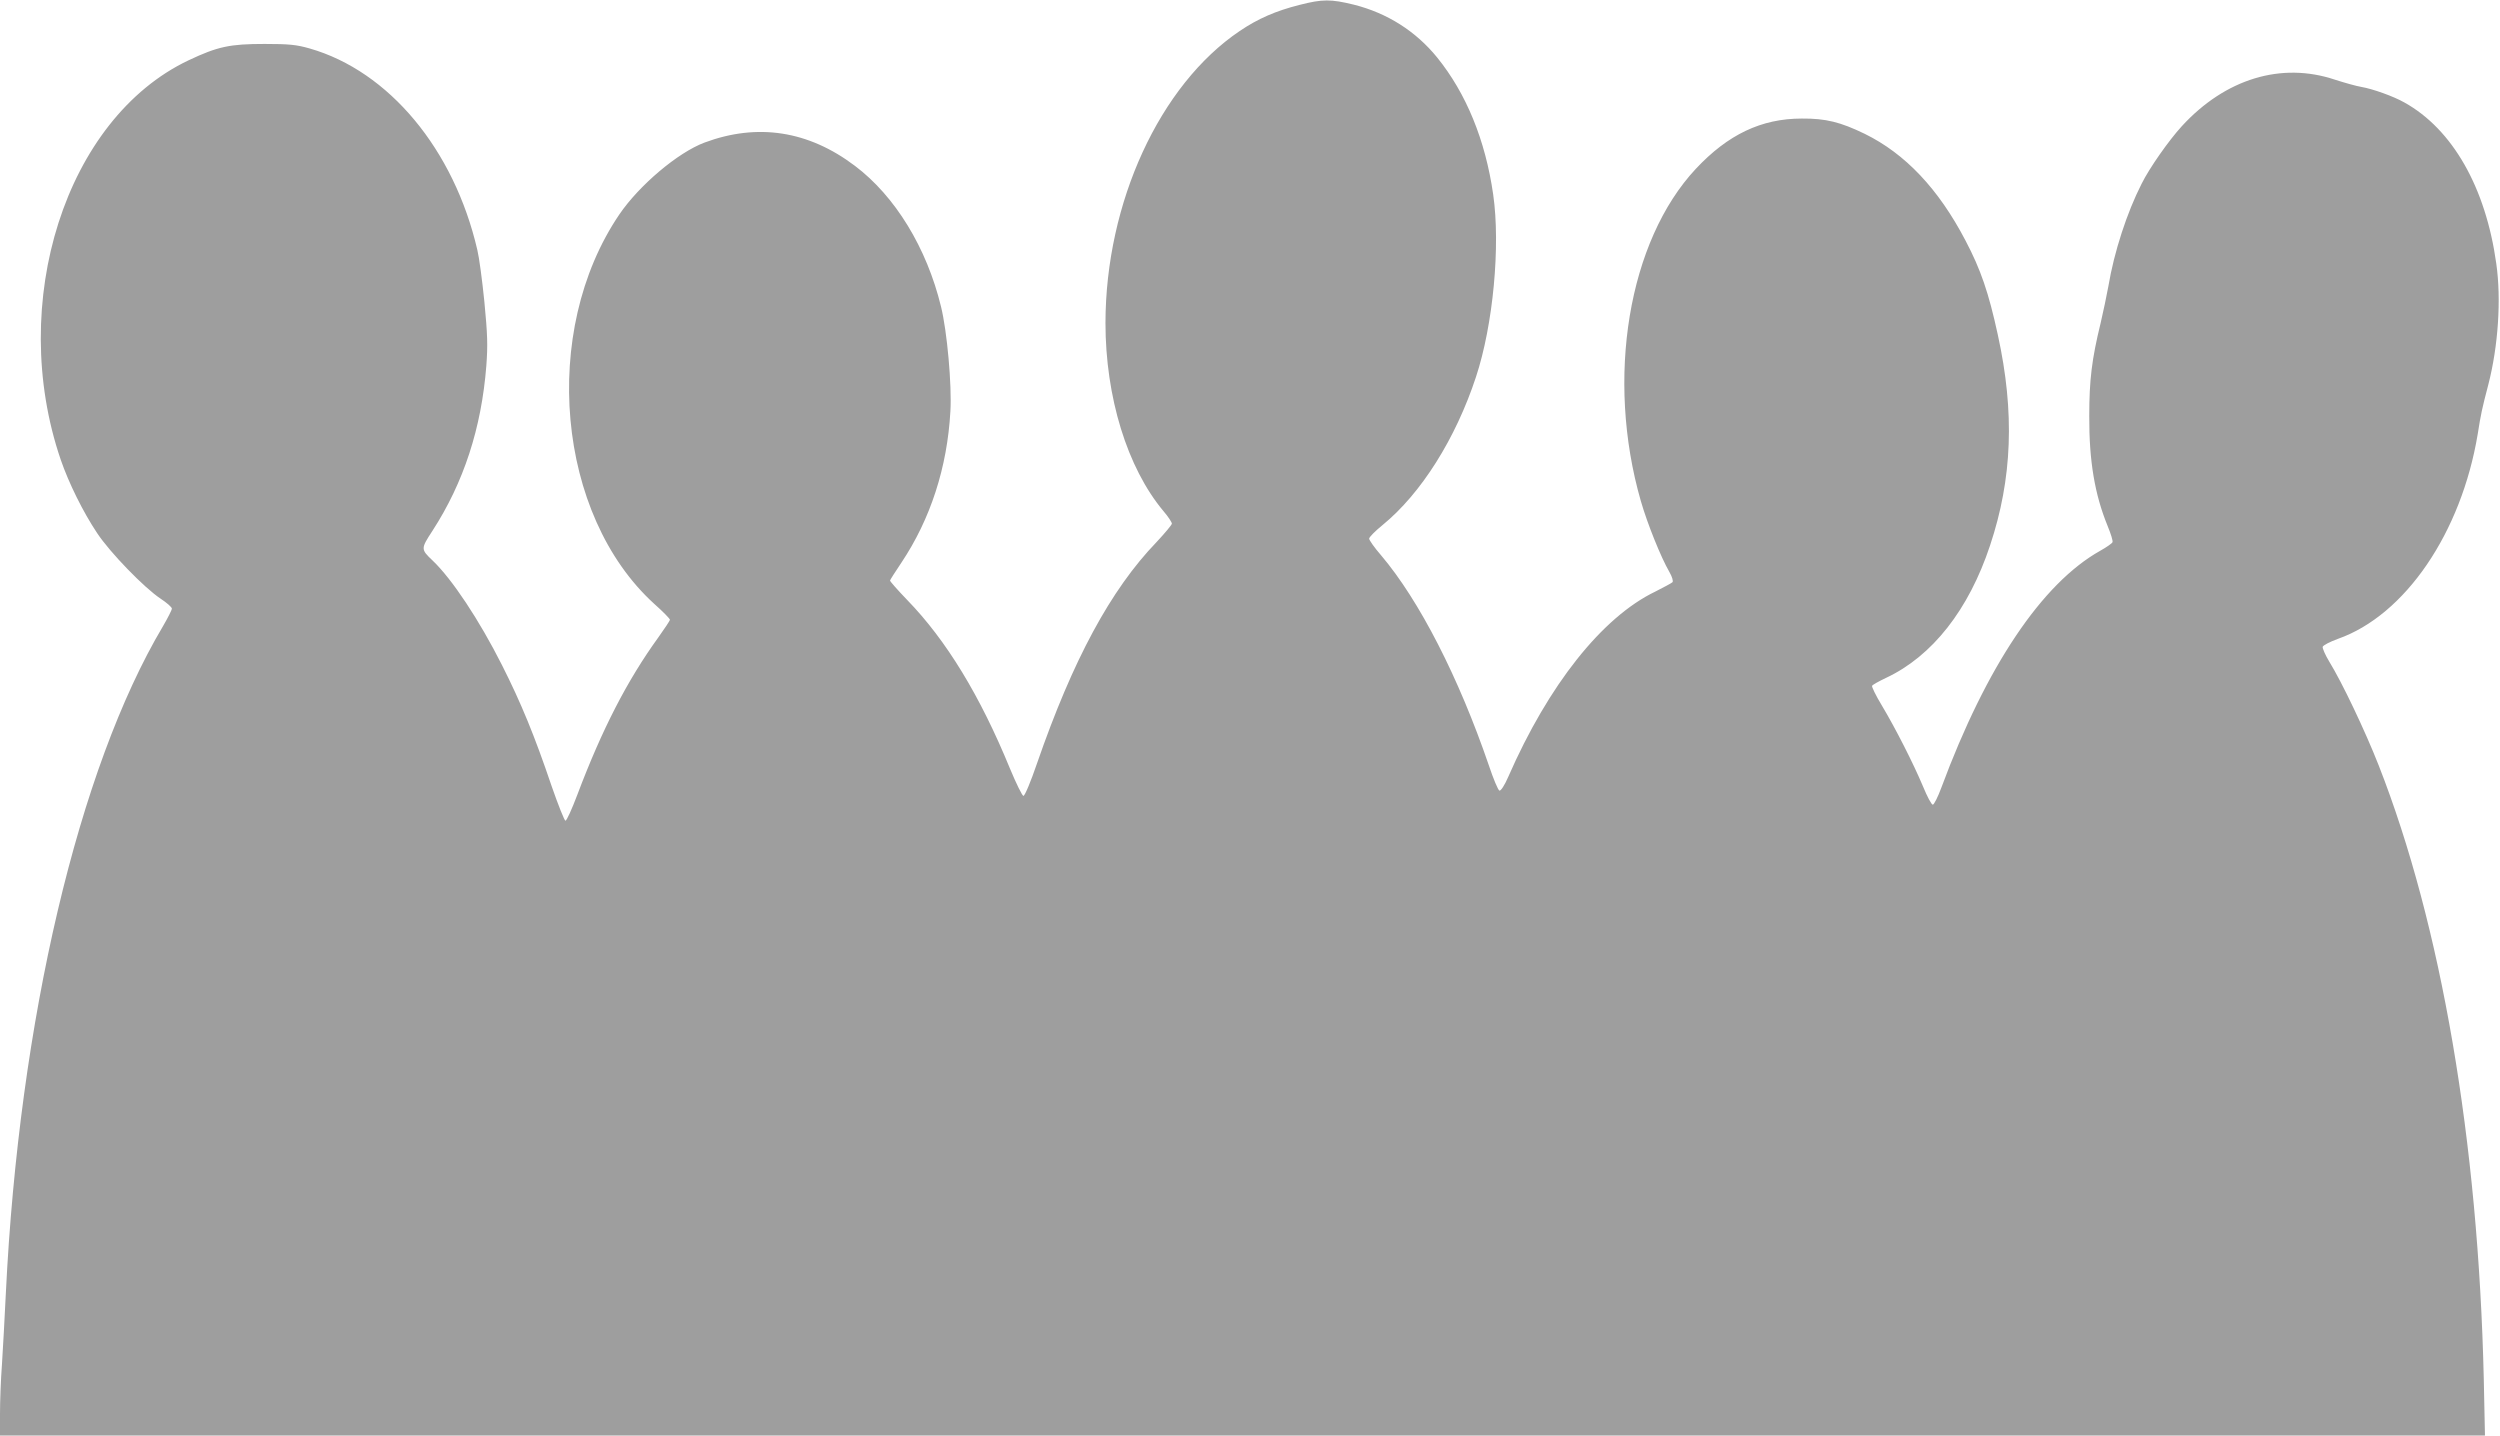 <?xml version="1.0" standalone="no"?>
<!DOCTYPE svg PUBLIC "-//W3C//DTD SVG 20010904//EN"
 "http://www.w3.org/TR/2001/REC-SVG-20010904/DTD/svg10.dtd">
<svg version="1.0" xmlns="http://www.w3.org/2000/svg"
 width="1280pt" height="735pt" viewBox="0 0 1280 735"
 preserveAspectRatio="xMidYMid meet">
<g transform="translate(0,735) scale(0.1,-0.1)"
fill="#9e9e9e" stroke="none">
<path d="M6654 7325 c-123 -31 -214 -71 -307 -134 -409 -276 -686 -878 -687
-1494 0 -379 111 -742 297 -964 24 -28 43 -57 43 -64 0 -6 -36 -49 -79 -95
-234 -243 -428 -602 -612 -1134 -31 -91 -62 -165 -69 -165 -6 0 -37 63 -69
140 -153 373 -326 657 -526 863 -49 51 -89 96 -88 100 1 4 27 45 58 91 149
223 235 488 251 775 8 134 -17 411 -48 536 -73 301 -235 566 -441 721 -238
180 -499 220 -770 119 -136 -51 -334 -218 -436 -368 -406 -598 -321 -1540 179
-1994 44 -39 80 -76 80 -81 0 -5 -27 -45 -59 -90 -160 -221 -289 -472 -415
-806 -28 -74 -55 -134 -61 -133 -5 0 -37 80 -71 178 -87 257 -156 425 -254
619 -116 230 -256 441 -355 535 -61 58 -61 60 -1 152 160 247 251 526 276 845
8 107 6 161 -10 328 -11 110 -27 229 -36 265 -119 515 -453 916 -859 1032 -67
19 -104 23 -230 23 -178 0 -240 -13 -390 -84 -628 -298 -929 -1240 -654 -2045
41 -119 114 -267 186 -375 66 -100 242 -281 325 -336 32 -21 58 -44 58 -51 0
-7 -21 -48 -46 -91 -432 -727 -736 -2019 -804 -3413 -6 -124 -15 -289 -20
-366 -6 -78 -10 -192 -10 -253 l0 -111 6362 0 6361 0 -6 288 c-28 1219 -218
2327 -538 3143 -70 178 -187 424 -254 533 -20 33 -34 66 -33 74 2 8 37 26 78
41 344 121 632 543 716 1049 16 102 22 130 54 252 51 197 67 439 41 620 -54
390 -224 688 -470 825 -56 32 -163 70 -221 80 -25 4 -85 21 -135 37 -274 92
-561 5 -784 -238 -66 -72 -166 -214 -206 -295 -75 -147 -141 -350 -170 -524
-9 -49 -27 -135 -40 -190 -45 -184 -58 -290 -58 -475 -1 -231 28 -401 94 -563
16 -39 28 -76 25 -83 -2 -6 -31 -26 -63 -44 -298 -167 -583 -592 -813 -1212
-18 -49 -38 -88 -44 -88 -7 0 -29 42 -50 93 -50 119 -141 298 -211 415 -31 51
-53 97 -50 101 3 5 35 23 71 40 237 111 424 349 533 678 114 342 127 681 40
1078 -47 217 -88 336 -166 484 -138 264 -308 444 -516 546 -124 60 -199 79
-322 78 -207 0 -378 -82 -542 -257 -346 -370 -463 -1072 -282 -1701 33 -115
103 -289 146 -363 15 -26 21 -48 16 -53 -5 -5 -45 -26 -88 -48 -272 -131 -547
-478 -753 -949 -19 -44 -38 -72 -45 -70 -7 3 -31 60 -54 129 -154 450 -356
845 -552 1076 -34 39 -61 78 -61 85 0 8 31 39 69 70 197 161 374 442 478 758
88 266 126 672 88 935 -40 278 -138 517 -287 701 -109 134 -255 227 -426 270
-118 29 -161 29 -278 -1z"/>
</g>
</svg>
